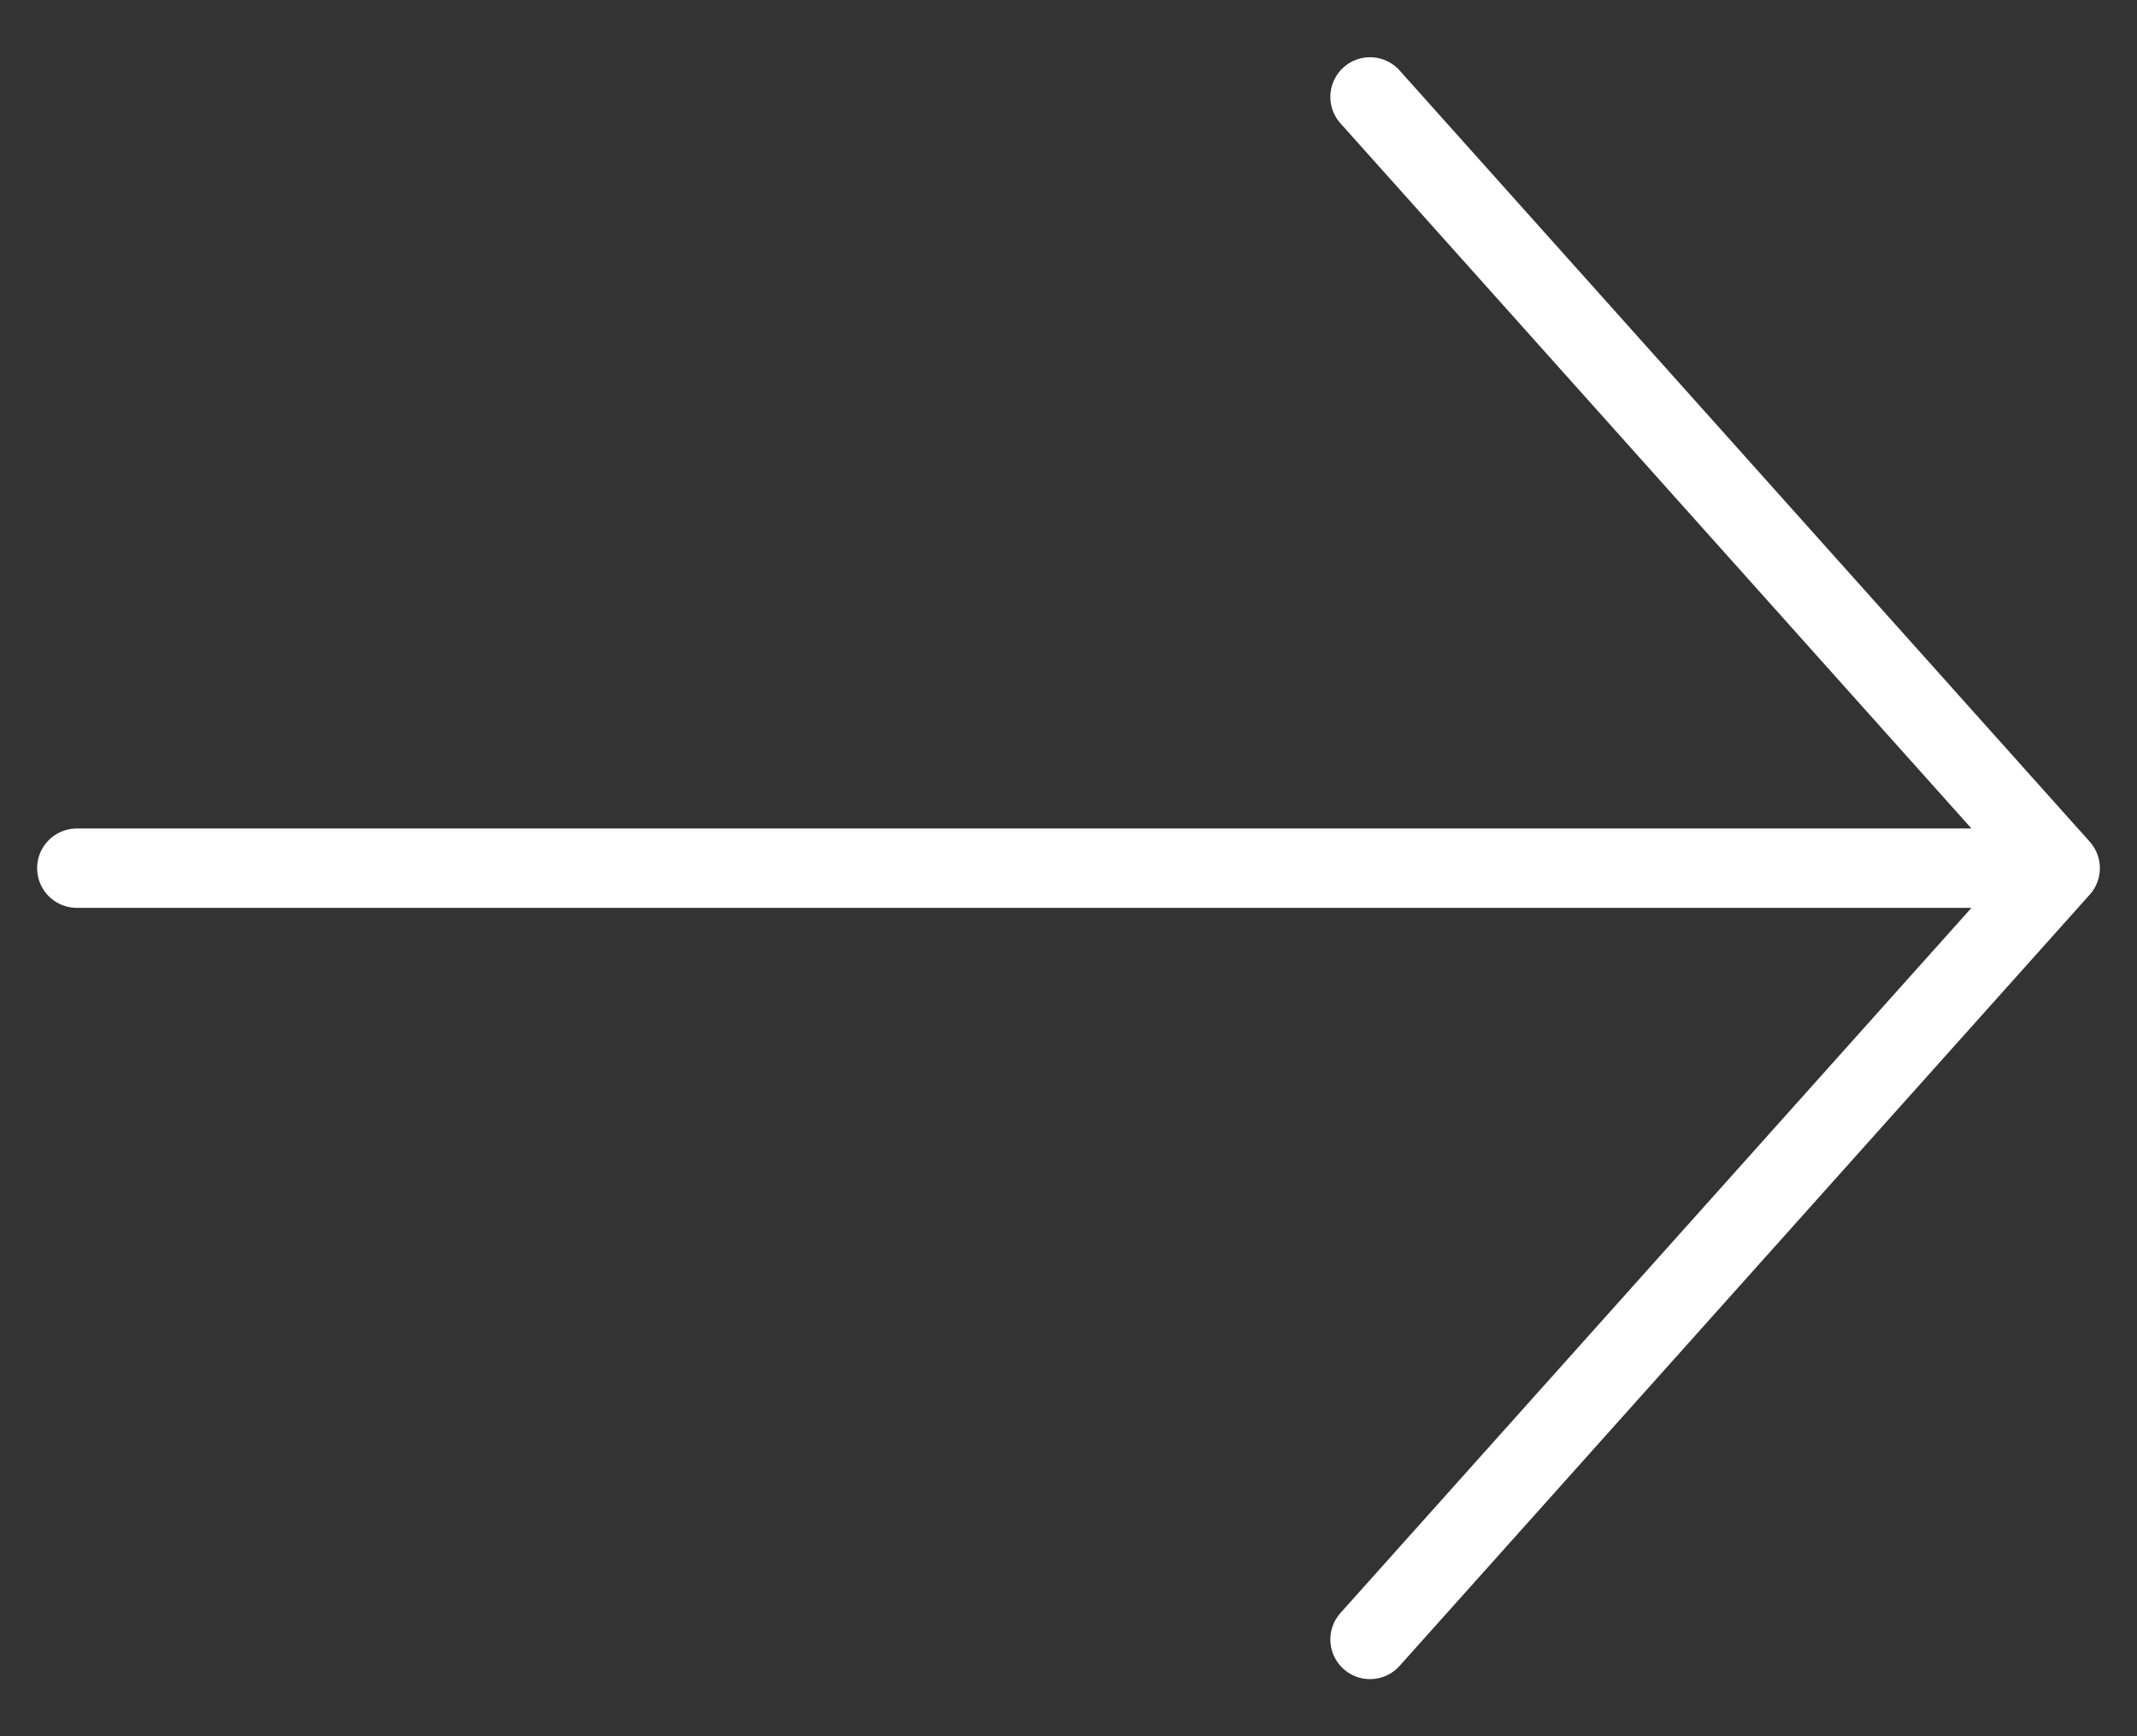 <svg width="32" height="26" viewBox="0 0 32 26" fill="none" xmlns="http://www.w3.org/2000/svg">
<rect x="0" y="0" width="32" height="26" fill="#333333" stroke="none"/>
<path d="M20.515 24.551L30.85 13.001M30.85 13.001L20.515 1.451M30.85 13.001L1.15 13.001" stroke="white" stroke-width="1.188" stroke-linecap="round" stroke-linejoin="round"/>
</svg>
